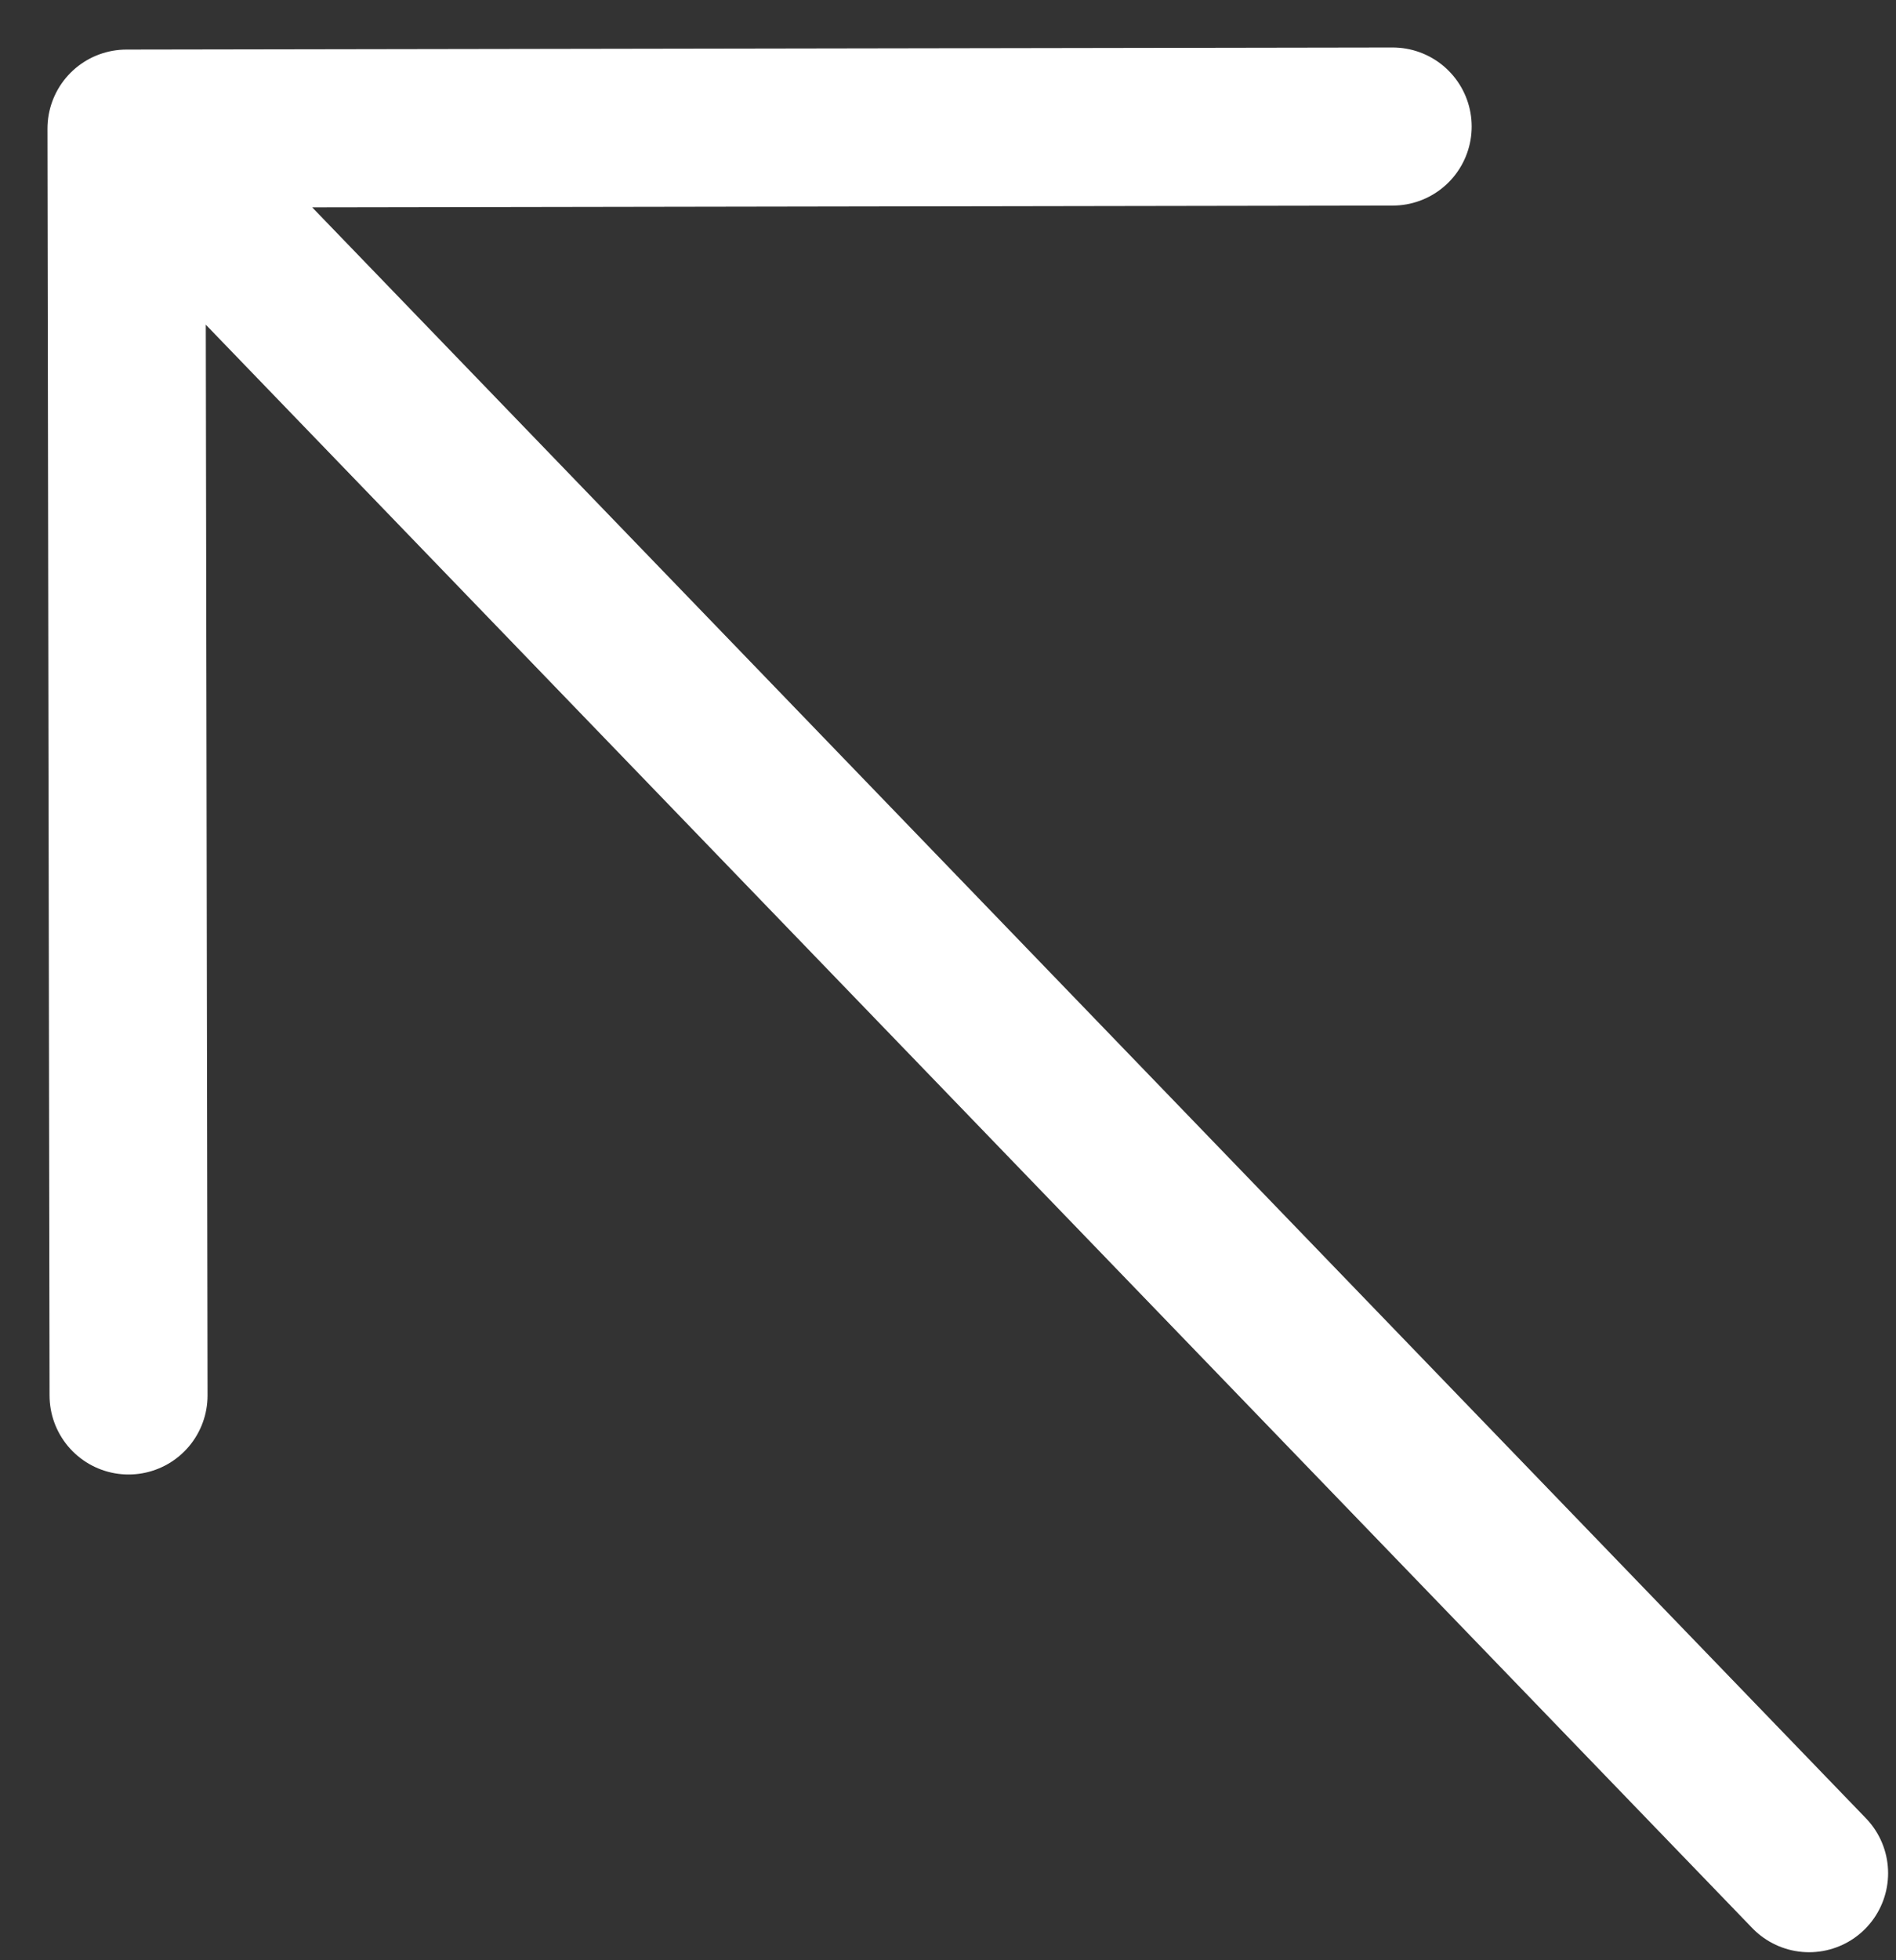 <?xml version="1.0" encoding="UTF-8"?> <svg xmlns="http://www.w3.org/2000/svg" width="30" height="31" viewBox="0 0 30 31" fill="none"><rect x="0" y="0" width="30" height="31" fill="#333333" stroke="none"/> <path d="M28.625 29.623L2.001 2.034M2.001 2.034L2.034 22.068M2.001 2.034L22.036 2.001" stroke="white" stroke-width="2.5" stroke-linecap="round" stroke-linejoin="round"></path> </svg> 